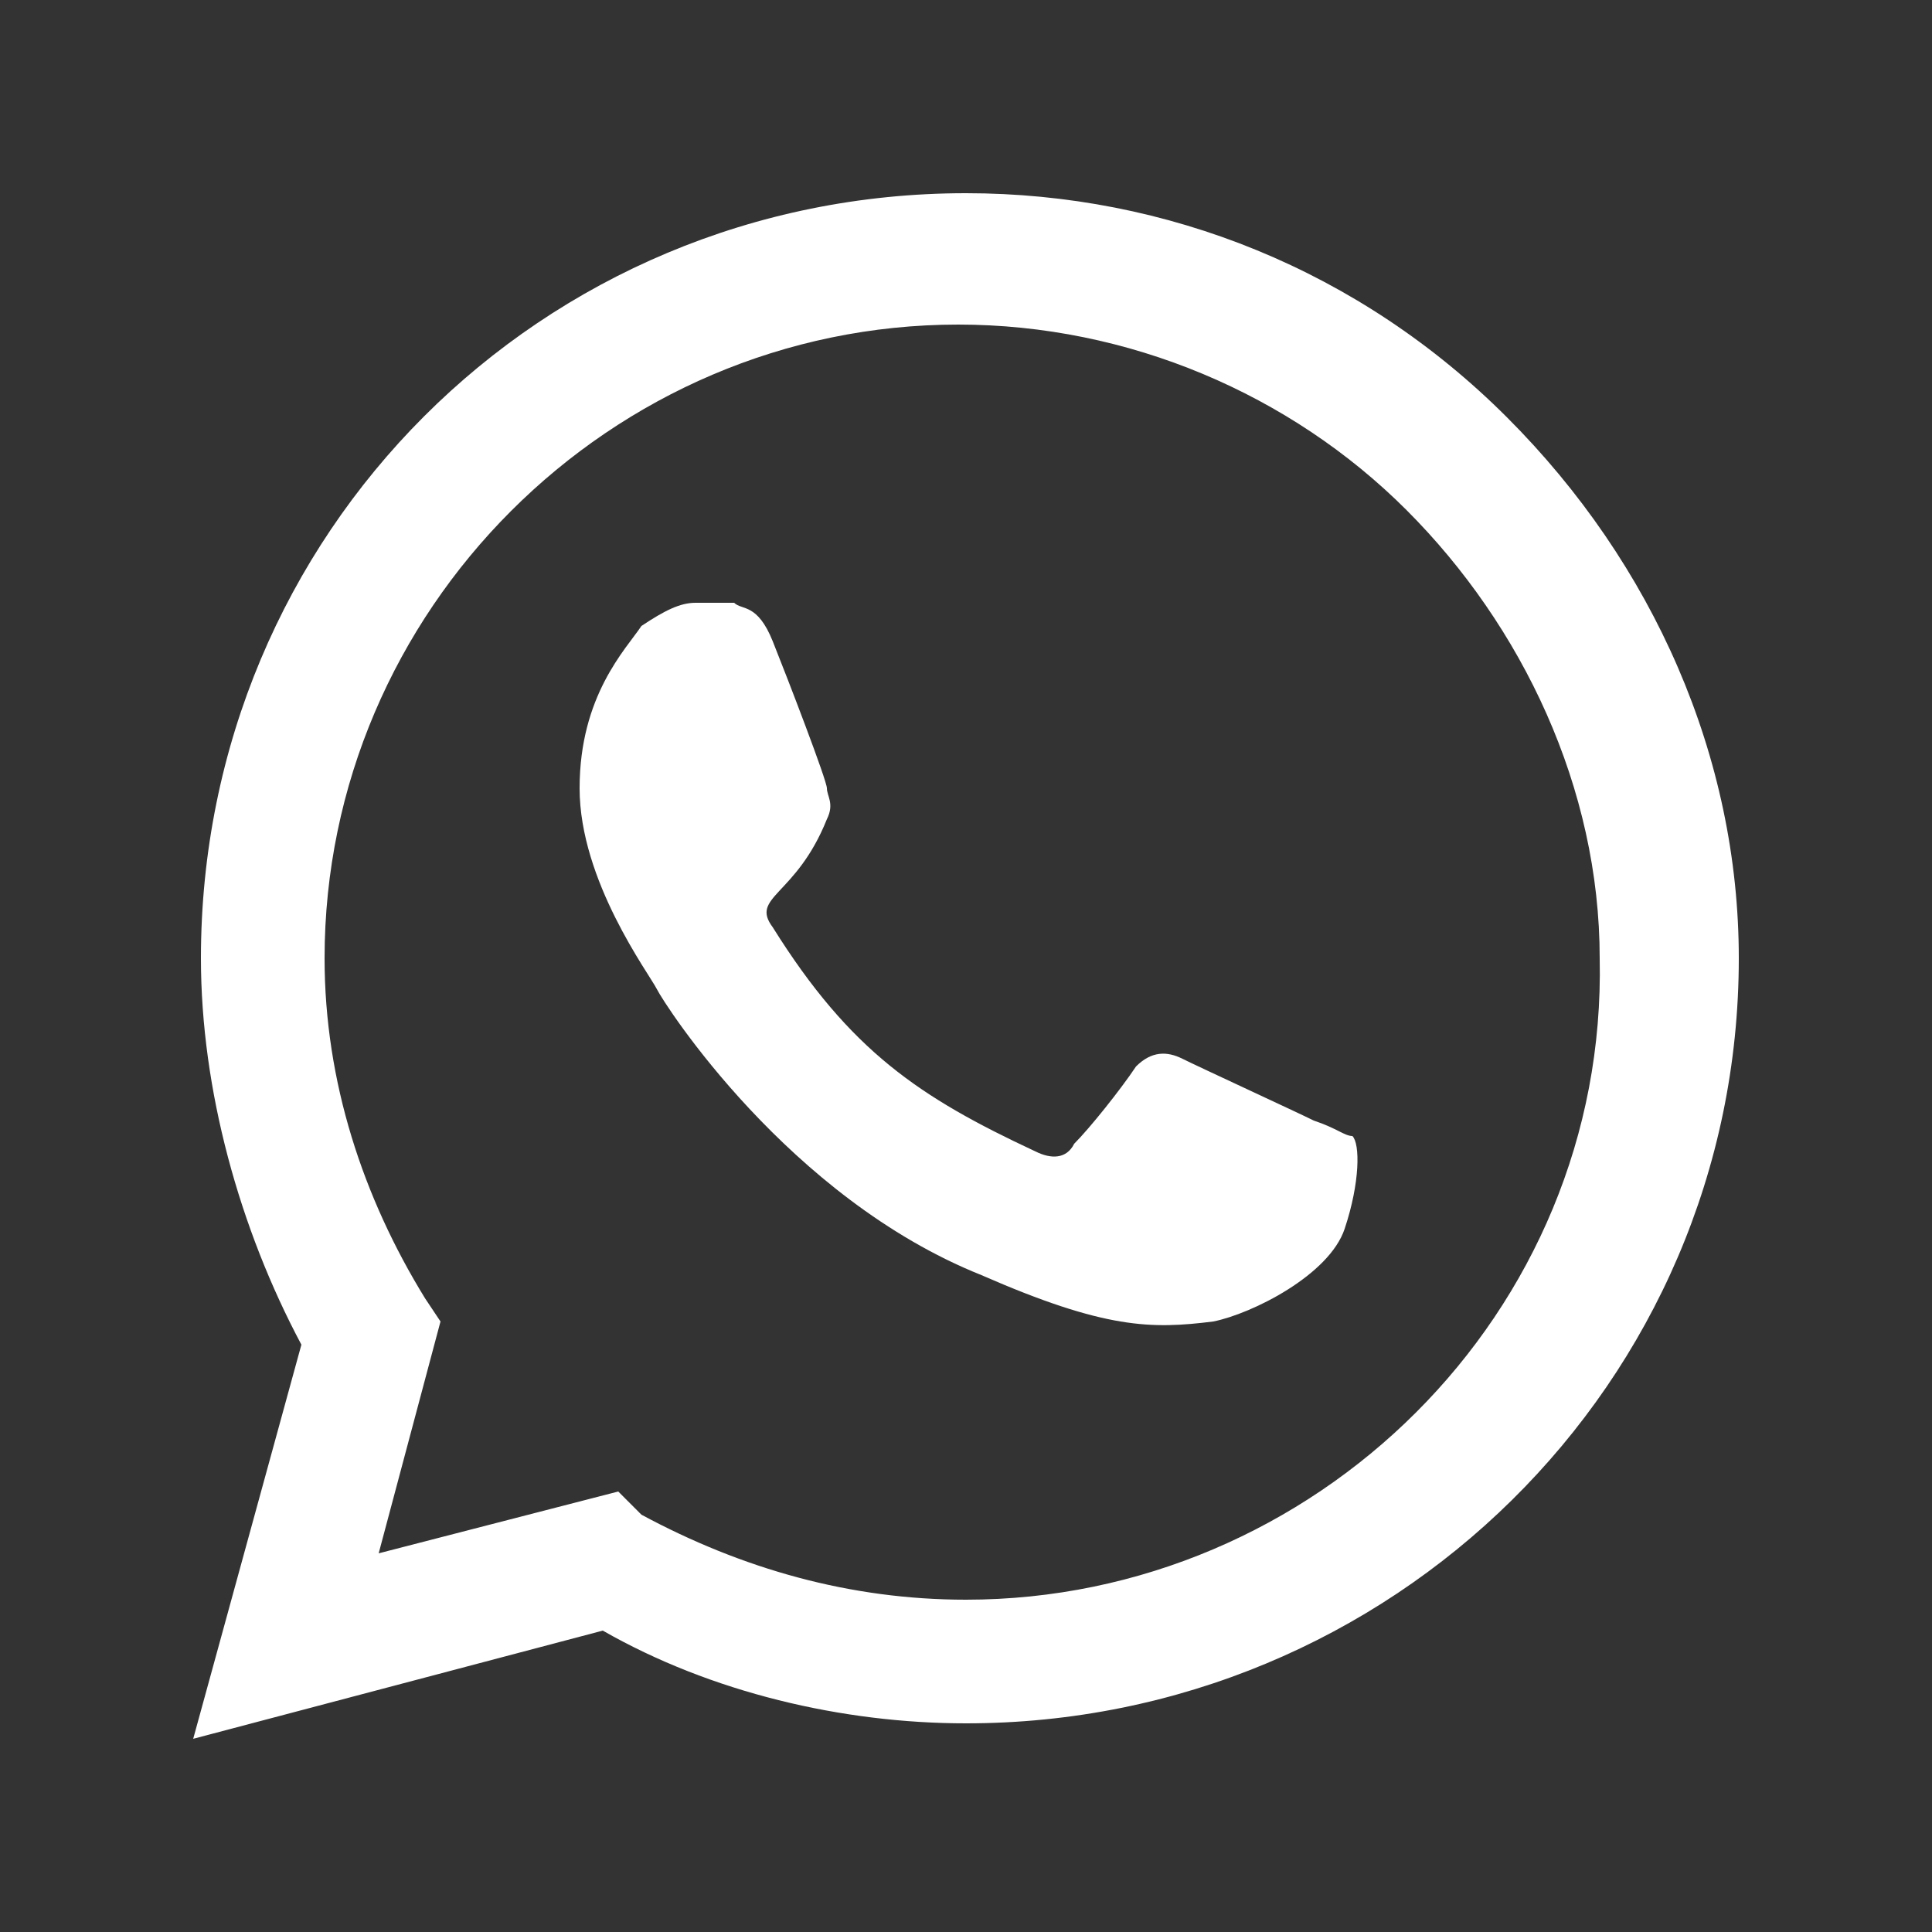 <?xml version="1.0" encoding="utf-8"?>
<!-- Generator: Adobe Illustrator 26.3.1, SVG Export Plug-In . SVG Version: 6.00 Build 0)  -->
<svg version="1.1" id="Layer_1" xmlns="http://www.w3.org/2000/svg" xmlns:xlink="http://www.w3.org/1999/xlink" x="0px" y="0px"
	 viewBox="0 0 25 25" style="enable-background:new 0 0 25 25;" xml:space="preserve">
<rect x="0" y="0" width="25" height="25" fill="#333333" stroke="none"/>
<style type="text/css">
	.st0{fill:#FFFFFF;}
</style>
<path class="st0" d="M19.5,5.4c-1.9-1.9-4.4-2.9-7-2.9c-5.5,0-9.9,4.4-9.9,9.9c0,1.7,0.5,3.5,1.3,5l-1.4,5.1l5.3-1.4
	c1.4,0.8,3.1,1.2,4.7,1.2h0c5.5,0,10-4.4,10-9.9C22.5,9.8,21.4,7.3,19.5,5.4z M12.5,20.7c-1.5,0-2.9-0.4-4.2-1.1L8,19.3l-3.1,0.8
	l0.8-3l-0.2-0.3c-0.8-1.3-1.3-2.8-1.3-4.4c0-4.5,3.7-8.2,8.2-8.2c2.2,0,4.3,0.9,5.8,2.4s2.5,3.6,2.5,5.8C20.8,17,17,20.7,12.5,20.7z
	 M17,14.5c-0.2-0.1-1.5-0.7-1.7-0.8c-0.2-0.1-0.4-0.1-0.6,0.1c-0.2,0.3-0.6,0.8-0.8,1c-0.1,0.2-0.3,0.2-0.5,0.1
	c-1.5-0.7-2.4-1.3-3.4-2.9c-0.3-0.4,0.3-0.4,0.7-1.4c0.1-0.2,0-0.3,0-0.4S10.2,8.8,10,8.3C9.8,7.8,9.6,7.9,9.5,7.8
	c-0.1,0-0.3,0-0.5,0c-0.2,0-0.4,0.1-0.7,0.3C8.1,8.4,7.5,9,7.5,10.2s0.9,2.4,1,2.6c0.1,0.2,1.7,2.7,4.2,3.7c1.6,0.7,2.2,0.7,3,0.6
	c0.5-0.1,1.5-0.6,1.7-1.2c0.2-0.6,0.2-1.1,0.1-1.2C17.4,14.7,17.3,14.6,17,14.5z"/>
</svg>
